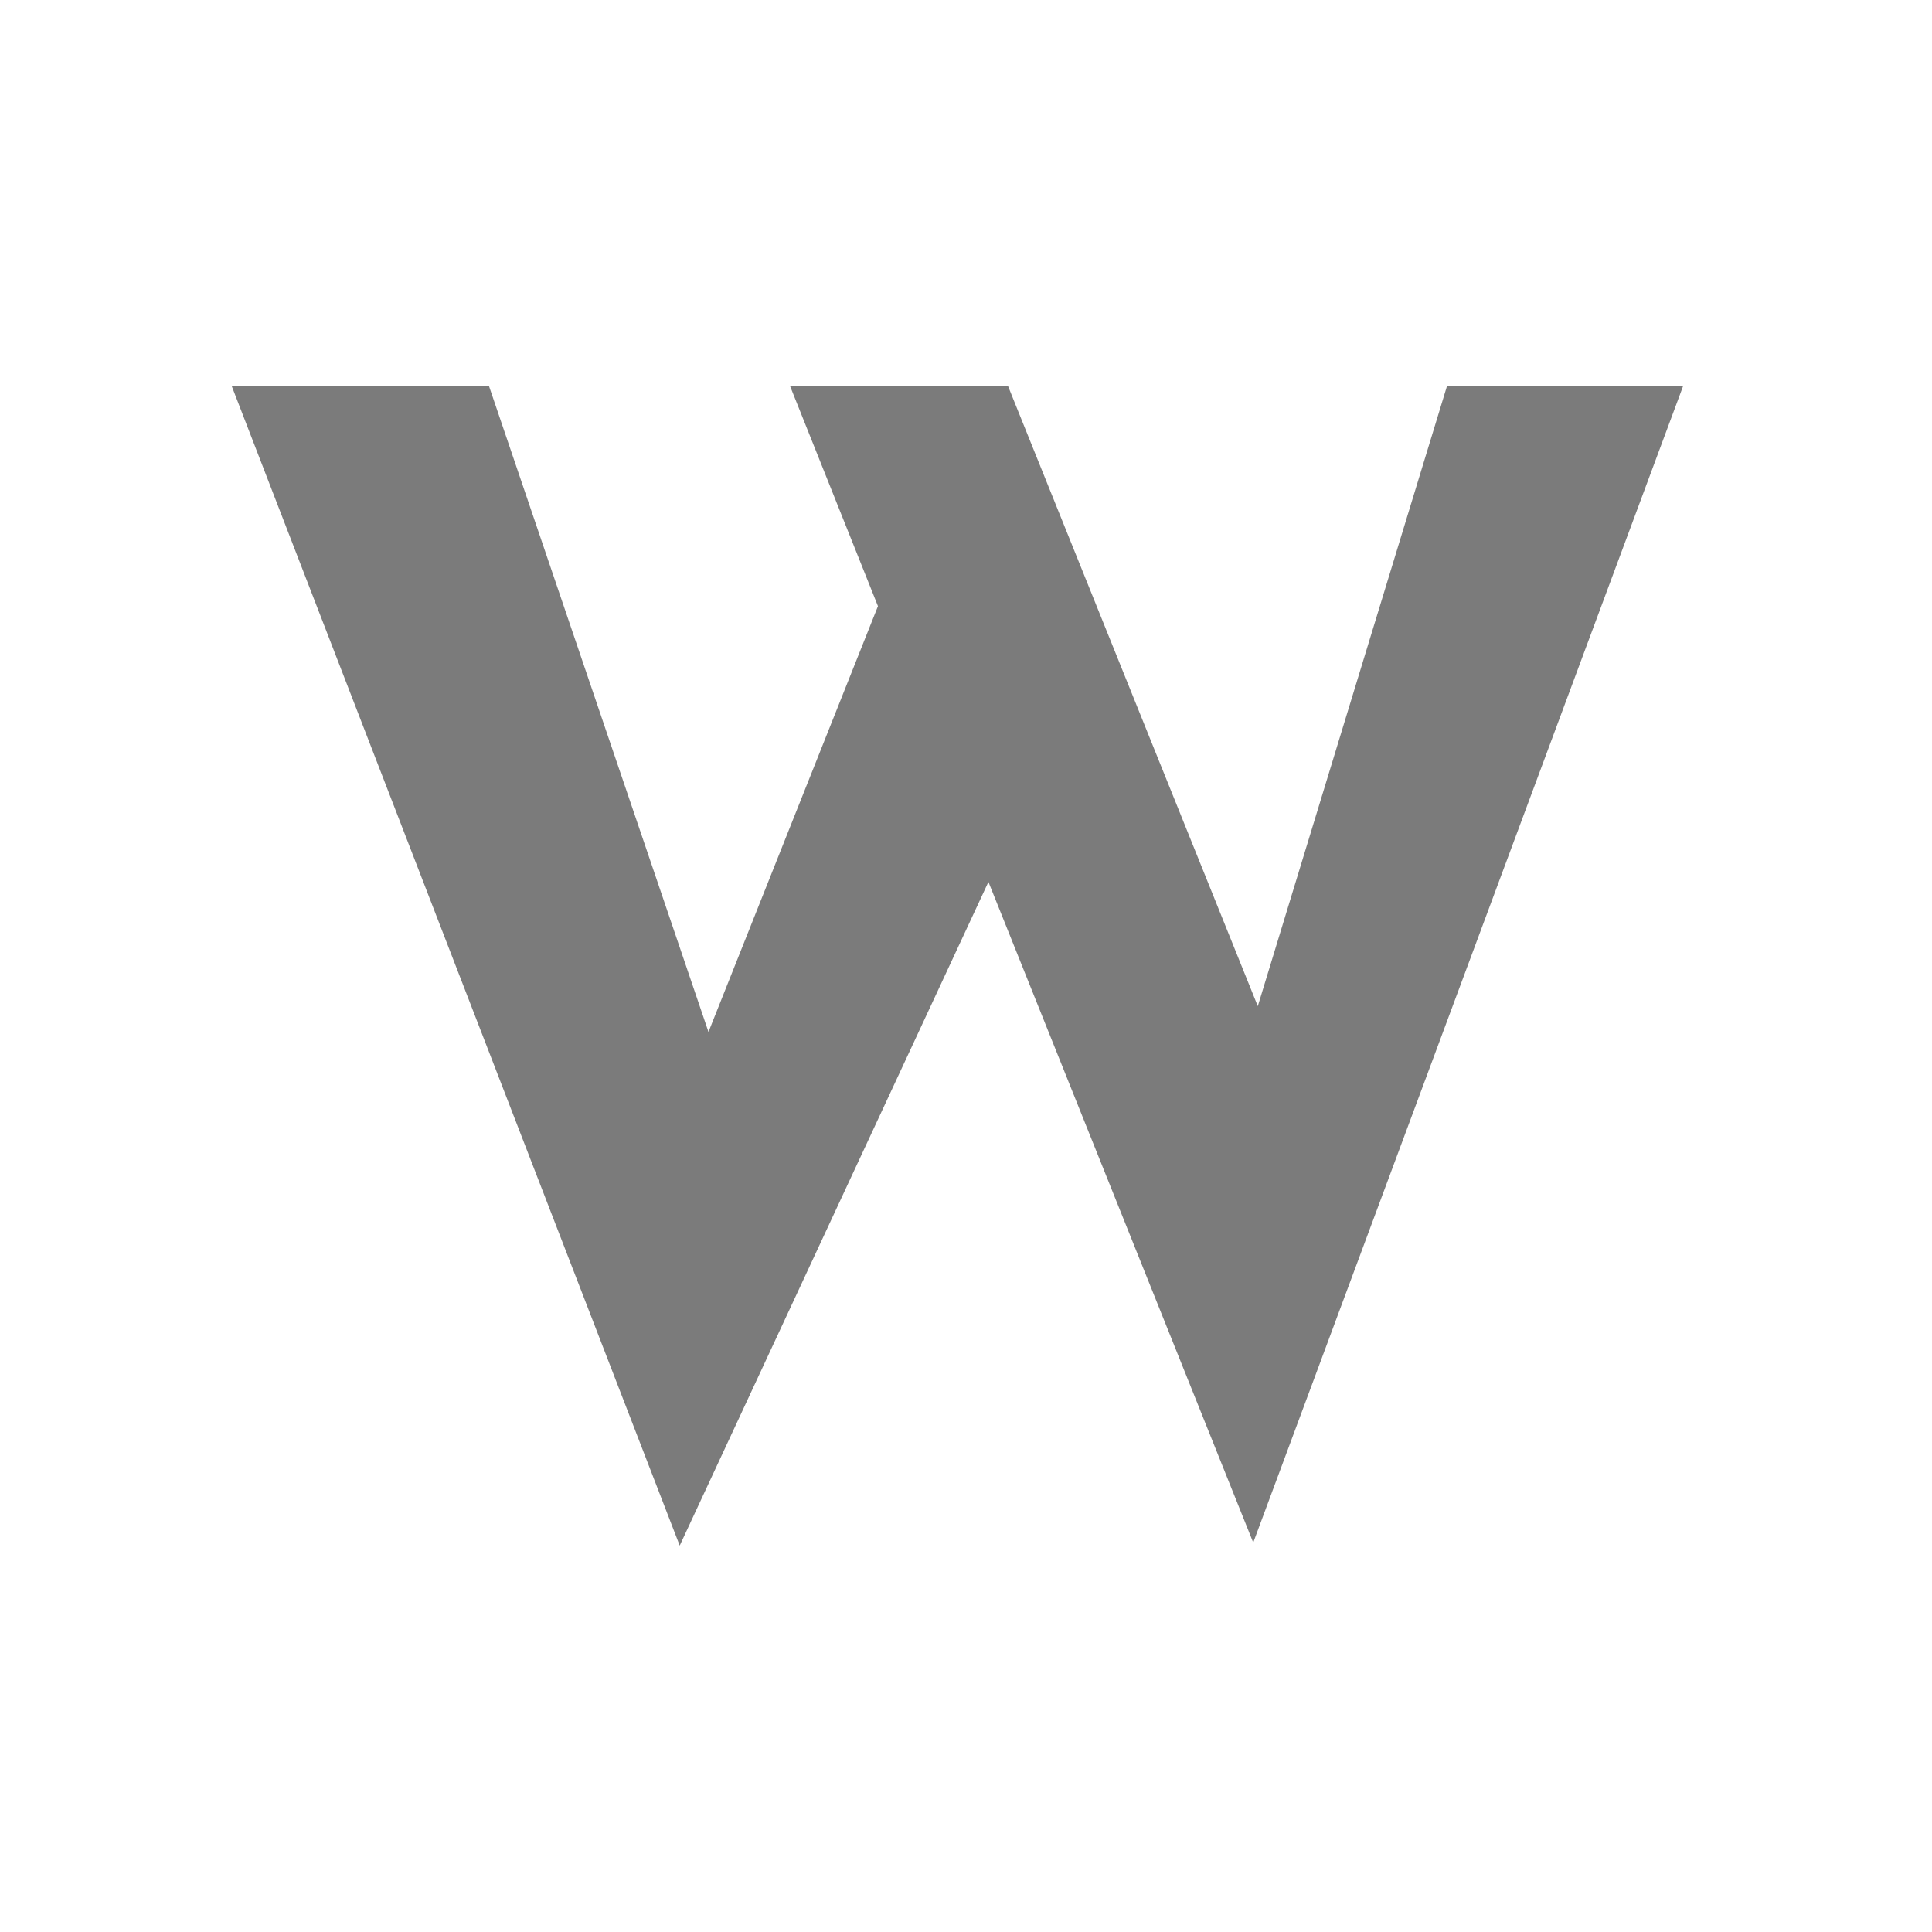 <?xml version="1.0" encoding="UTF-8"?>
<svg width="100px" height="100px" viewBox="0 0 100 100" version="1.1" xmlns="http://www.w3.org/2000/svg" xmlns:xlink="http://www.w3.org/1999/xlink">
    <title>safari-pinned-tab</title>
    <g id="safari-pinned-tab" stroke="none" stroke-width="1" fill="none" fill-rule="evenodd">
        <polygon id="Fill-47" fill="#7B7B7B" points="64.867 79.844 51.161 45.648 35.182 80 12 20 25.316 20 36.671 53.413 45.443 31.374 40.9 20 52.182 20 65.103 52.079 74.891 20 87.111 20"></polygon>
    </g>
</svg>